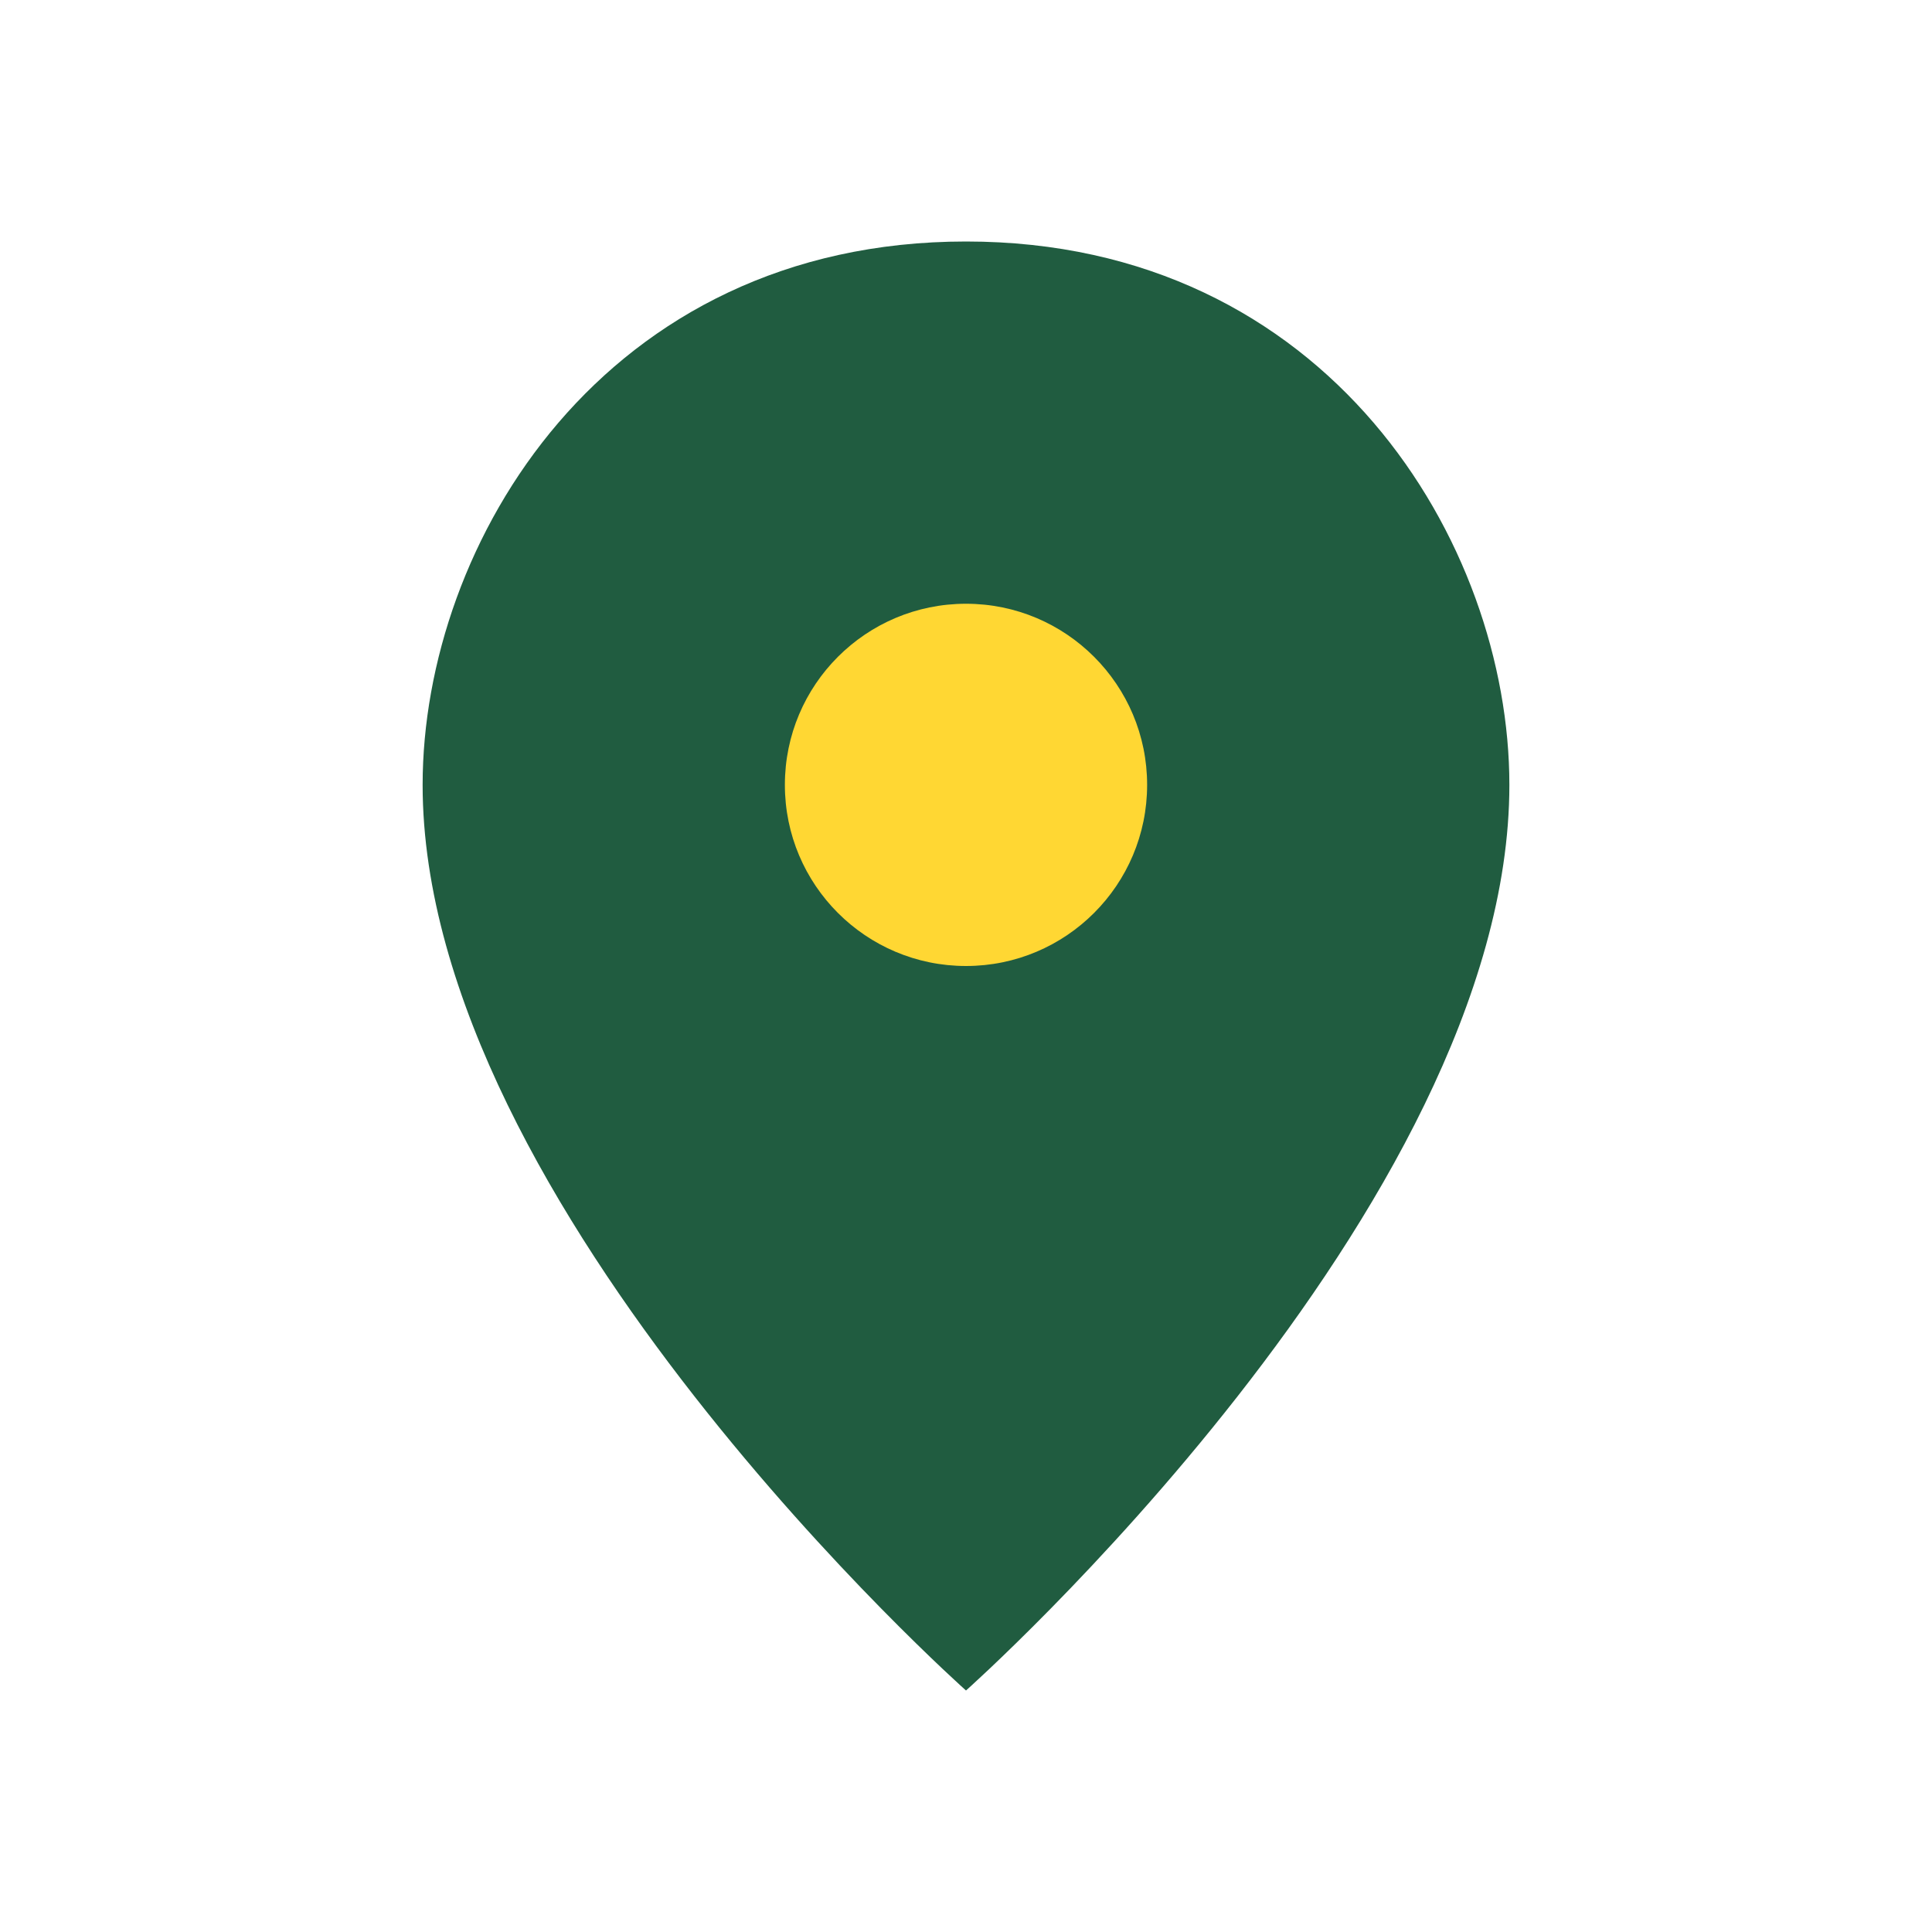 <?xml version="1.0" encoding="UTF-8"?>
<svg xmlns="http://www.w3.org/2000/svg" width="32" height="32" viewBox="0 0 32 32"><path d="M16 4c6 0 9 5 9 9 0 7-9 15-9 15S7 20 7 13c0-4 3-9 9-9Z" fill="#205C40"/><circle cx="16" cy="13" r="3" fill="#FFD733"/></svg>